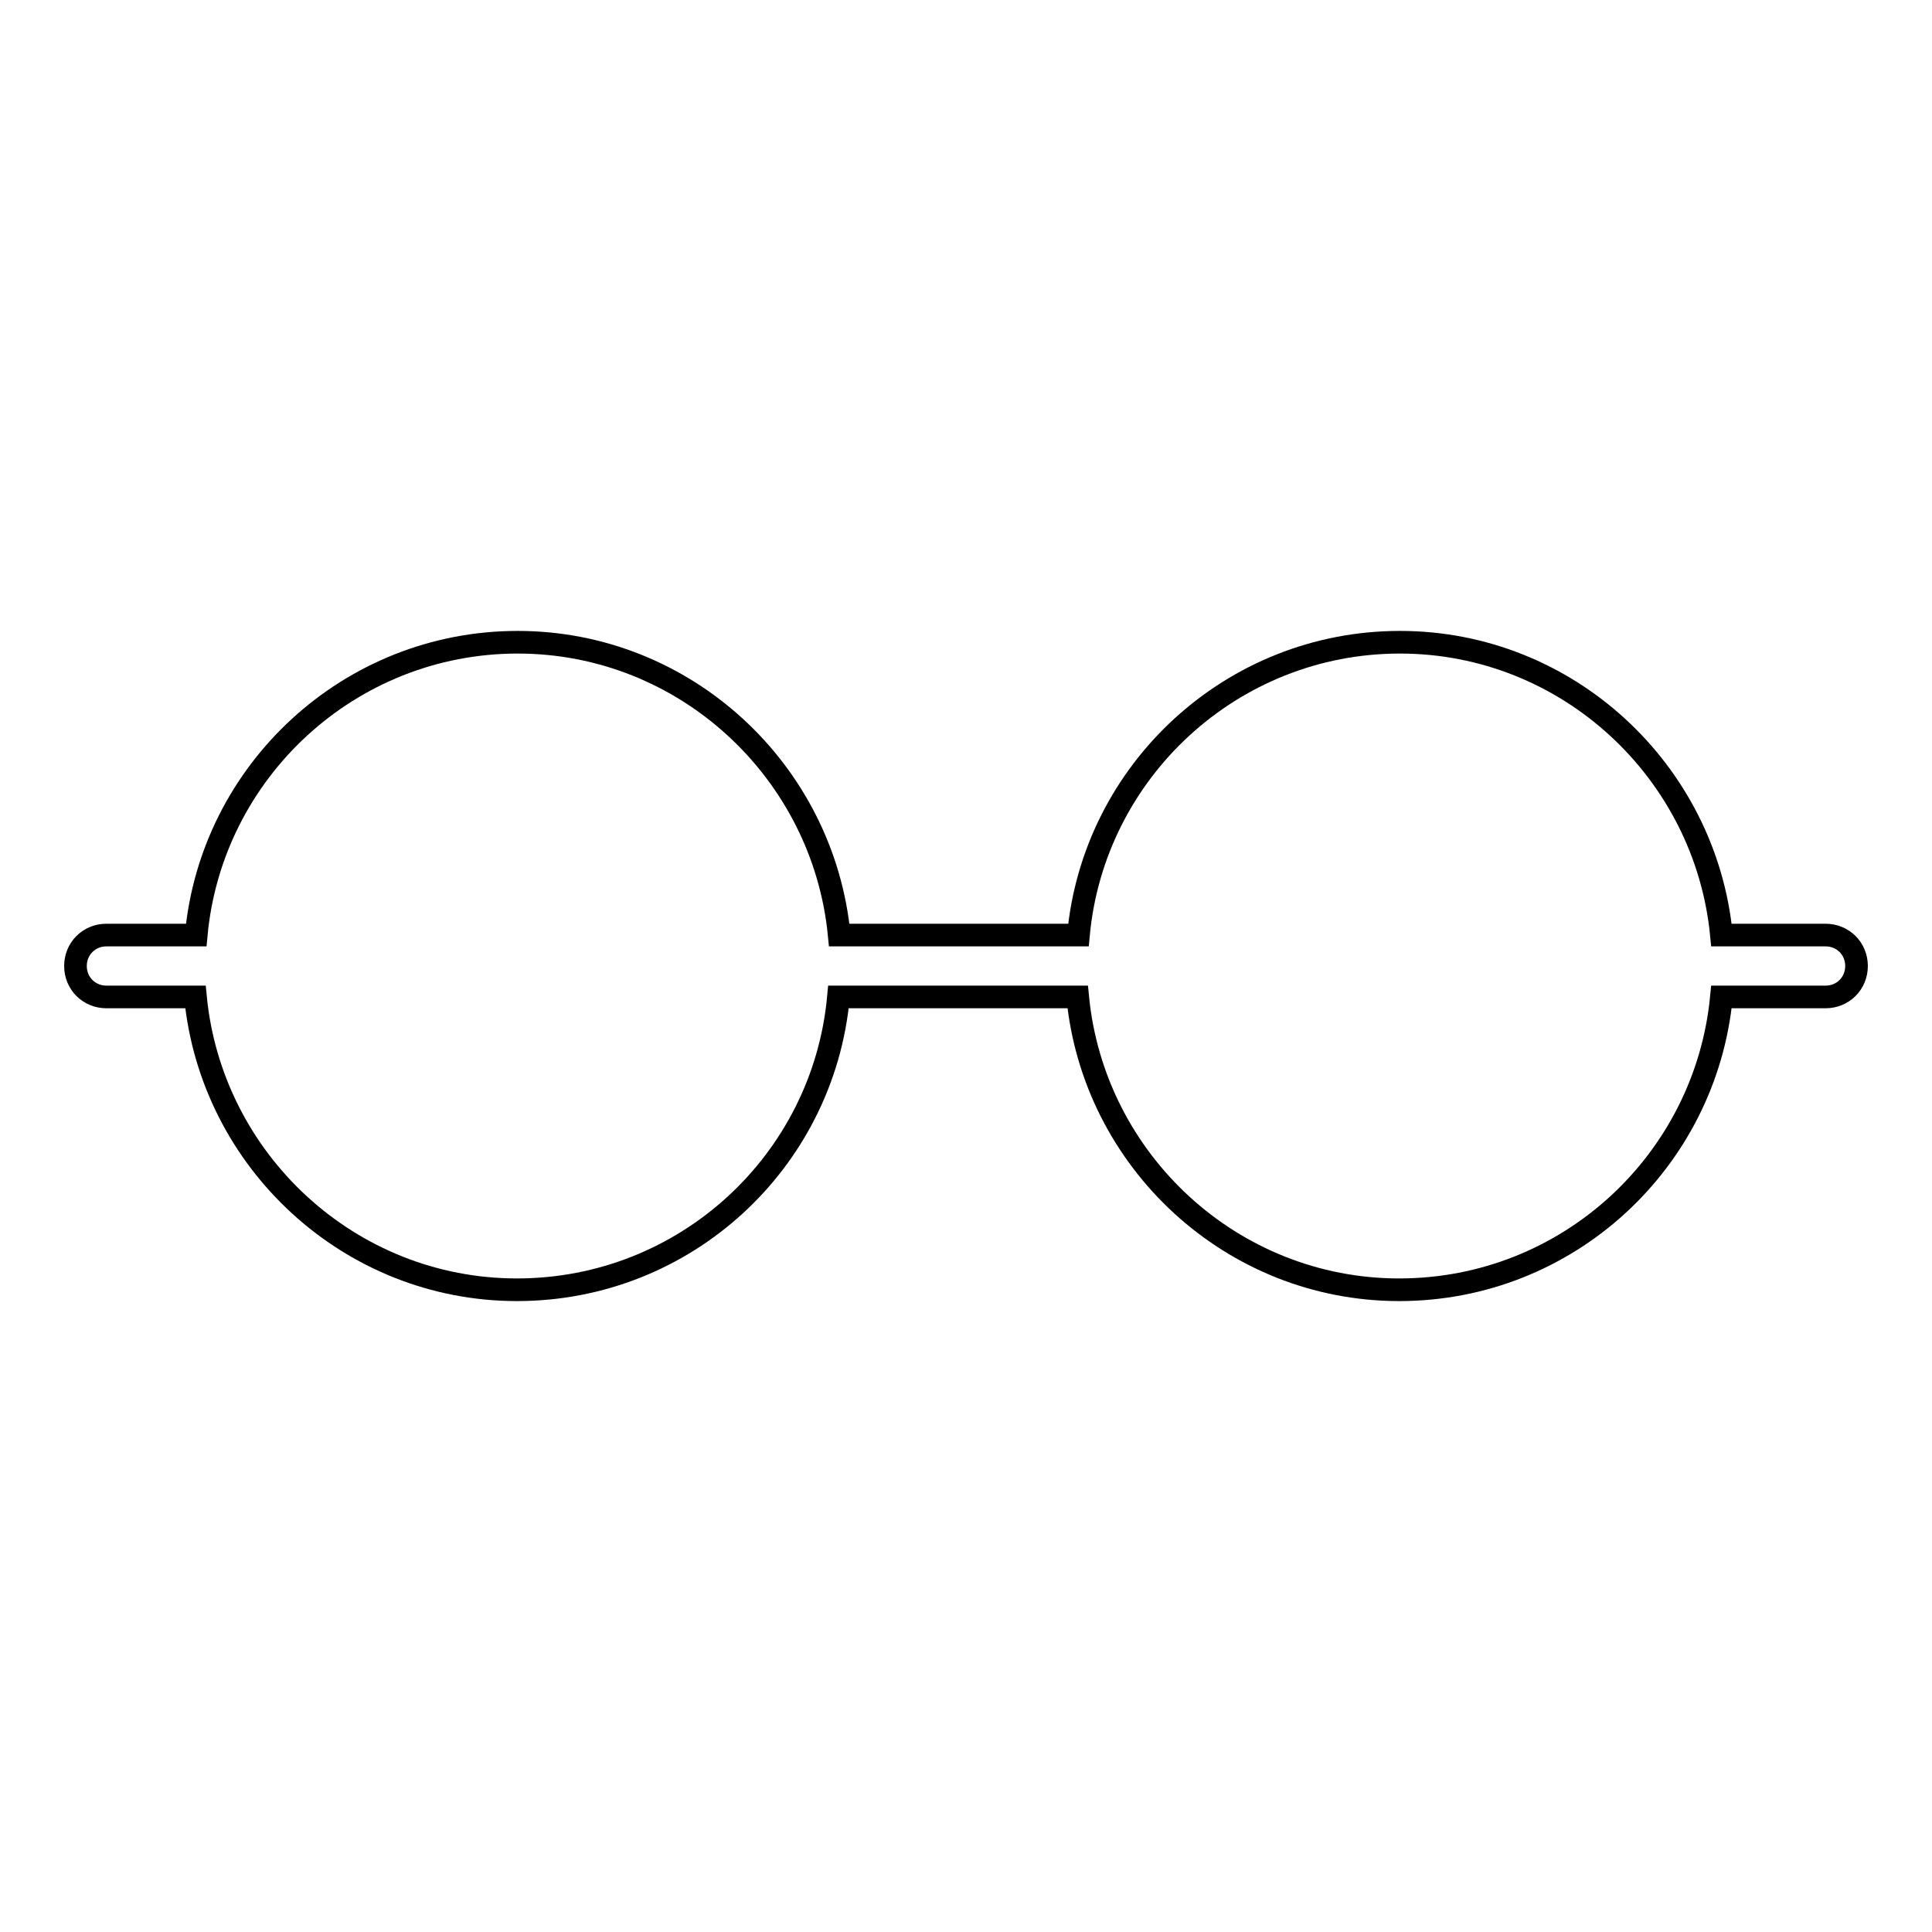 <?xml version="1.0" encoding="utf-8"?>
<!-- Svg Vector Icons : http://www.onlinewebfonts.com/icon -->
<!DOCTYPE svg PUBLIC "-//W3C//DTD SVG 1.1//EN" "http://www.w3.org/Graphics/SVG/1.1/DTD/svg11.dtd">
<svg version="1.1" xmlns="http://www.w3.org/2000/svg" xmlns:xlink="http://www.w3.org/1999/xlink" x="0px" y="0px" viewBox="0 0 256 256" enable-background="new 0 0 256 256" xml:space="preserve">
<g><g><g><g><path stroke-width="3" fill-opacity="0" stroke="#000000"  d="M185.5,85.1c-22.3,0-40.6,17.1-42.6,38.8h-31.7c-2.1-21.7-20.4-38.8-42.6-38.8c-22.3,0-40.6,17.1-42.6,38.8H14.1c-2.3,0-4.1,1.8-4.1,4.1c0,2.3,1.8,4.1,4.1,4.1h11.8c2.1,21.7,20.4,38.8,42.6,38.8c22.3,0,40.6-17,42.6-38.8h31.7c2.1,21.7,20.4,38.8,42.6,38.8c22.3,0,40.6-17,42.7-38.8h13.8c2.3,0,4.1-1.8,4.1-4.1c0-2.3-1.8-4.1-4.1-4.1h-13.8C226,102.2,207.7,85.1,185.5,85.1z"/></g></g><g></g><g></g><g></g><g></g><g></g><g></g><g></g><g></g><g></g><g></g><g></g><g></g><g></g><g></g><g></g></g></g>
</svg>